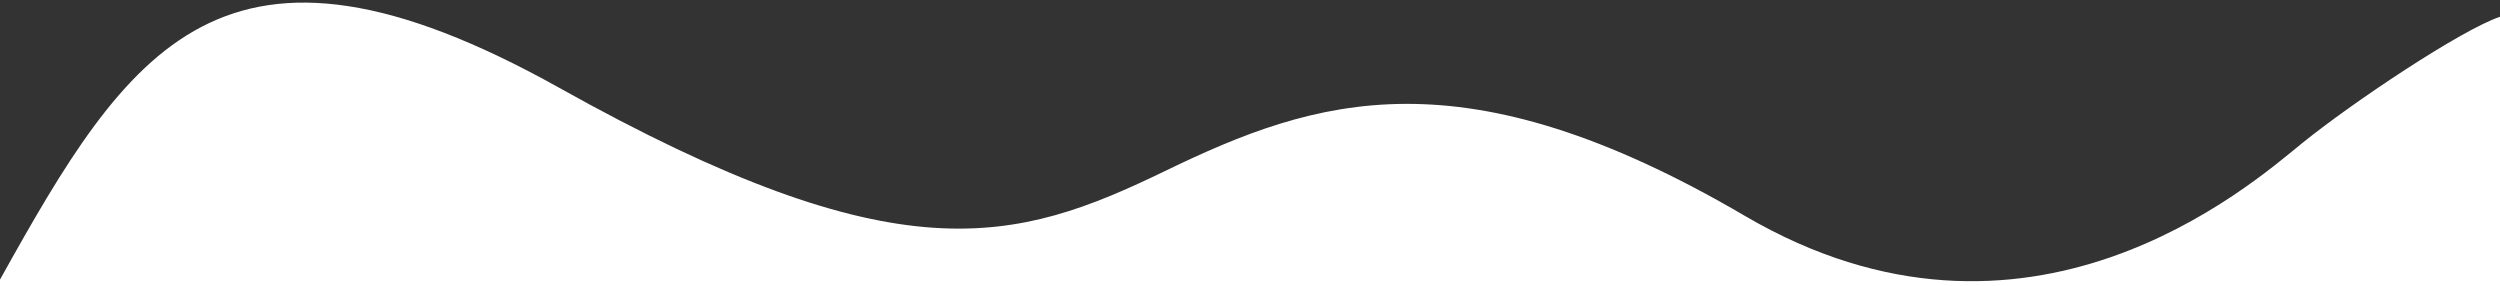 <?xml version="1.0" encoding="UTF-8"?>
<svg id="Ebene_1" data-name="Ebene 1" xmlns="http://www.w3.org/2000/svg" width="1920" height="220" viewBox="0 0 1920 220">
  <rect x="0" y="0" width="1920" height="220" fill="#333333" stroke="none"/>
  <path id="bg_curve" data-name="bg curve" d="m429.71,67.56c260.45,145.52,349.83,119.56,465.51,63.56,115.67-56.01,227.8-92.47,444.85,34.67s388.37-23.65,427.29-55.28c38.65-31.41,122.82-87.61,152.65-97.64v207.13H0v-5.26C98.65,37.51,171.25-76.84,429.71,67.56" style="fill: #fff;"/>
</svg>